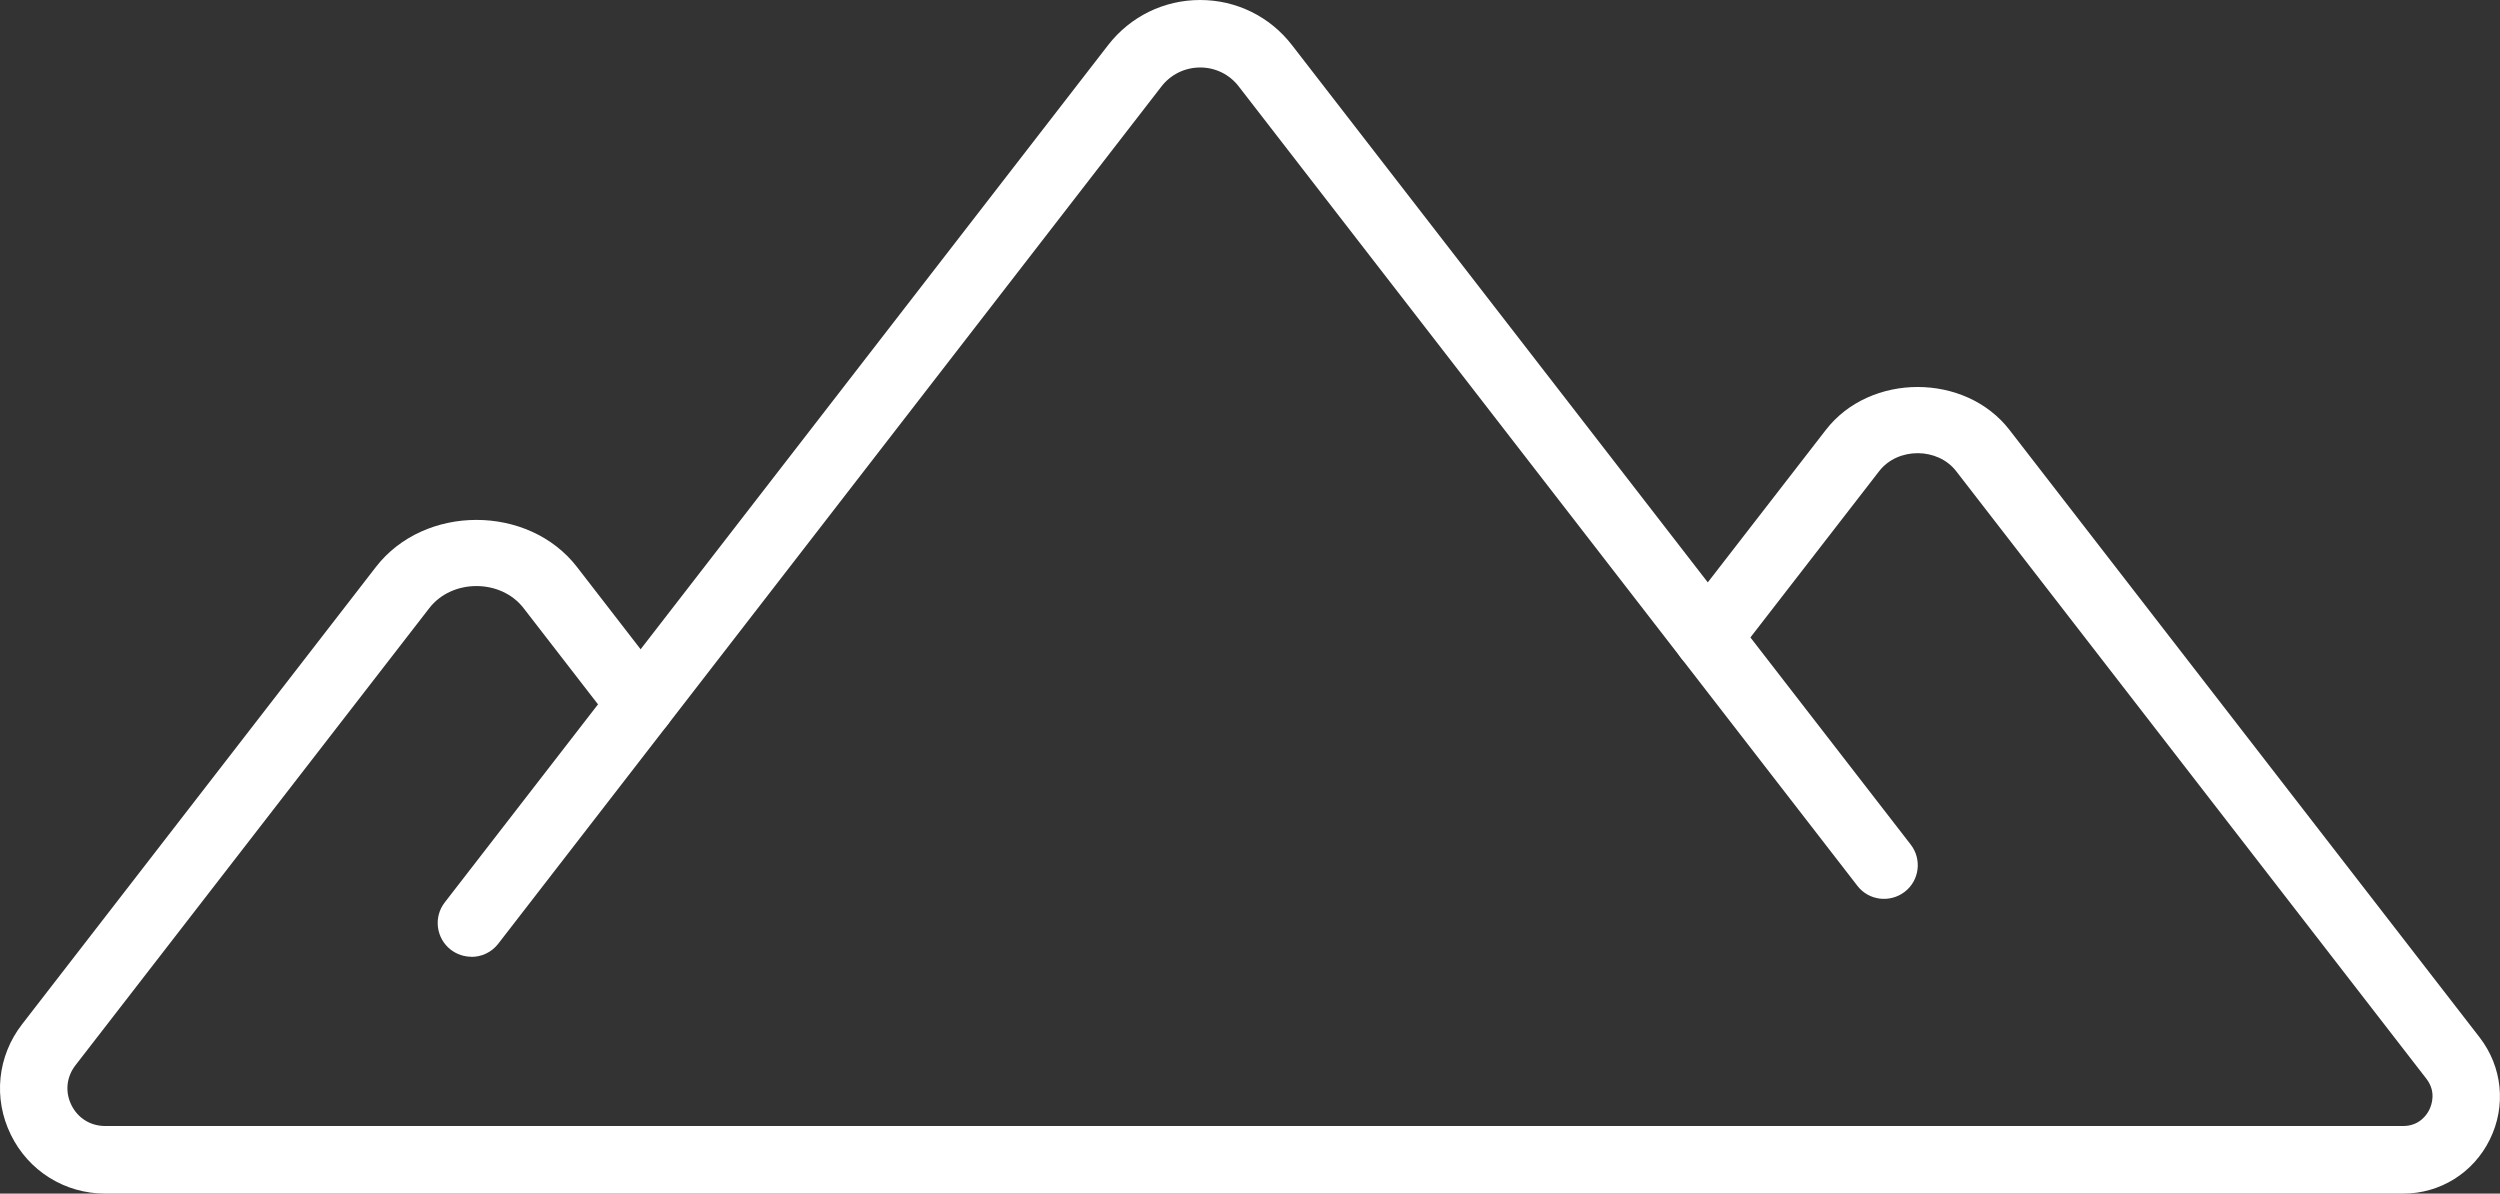 <svg xmlns="http://www.w3.org/2000/svg" id="Layer_2" viewBox="0 0 200.42 95.69"><rect x="0" y="0" width="200.42" height="95.69" fill="#333333" stroke="none"/><defs><style>.cls-1{fill:#fff;}</style></defs><g id="Layer_1-2"><path class="cls-1" d="m37.79,76.7c-.58,0-1.16-.19-1.65-.56-1.18-.92-1.4-2.61-.49-3.79L88.84,3.61c1.78-2.29,4.47-3.61,7.37-3.61h0c2.9,0,5.59,1.32,7.36,3.61l49.61,64.1c.91,1.18.7,2.88-.49,3.79-1.18.9-2.88.7-3.79-.49L99.3,6.92c-.74-.96-1.87-1.51-3.08-1.51h0c-1.22,0-2.35.55-3.1,1.51l-53.18,68.74c-.53.69-1.34,1.05-2.14,1.05Z"></path><path class="cls-1" d="m192.66,95.69H8.44c-3.24,0-6.15-1.81-7.57-4.72-1.43-2.91-1.08-6.31.91-8.87l28.35-36.64c3.89-5.04,12.24-5.04,16.13,0l7.24,9.36c.91,1.18.7,2.88-.49,3.79-1.18.9-2.88.68-3.79-.49l-7.24-9.36c-1.82-2.37-5.75-2.37-7.57,0L6.05,85.4c-.72.93-.85,2.12-.33,3.18.52,1.06,1.53,1.69,2.72,1.69h184.21c1.32,0,1.92-.92,2.11-1.32.19-.4.56-1.44-.25-2.48l-37.69-48.7c-1.48-1.91-4.67-1.93-6.17,0l-11.6,14.98c-.93,1.19-2.62,1.39-3.79.49-1.18-.92-1.4-2.61-.49-3.79l11.6-14.98c3.55-4.6,11.19-4.59,14.73,0l37.69,48.7c1.82,2.36,2.14,5.49.82,8.17-1.31,2.68-3.98,4.35-6.96,4.35Z"></path></g></svg>